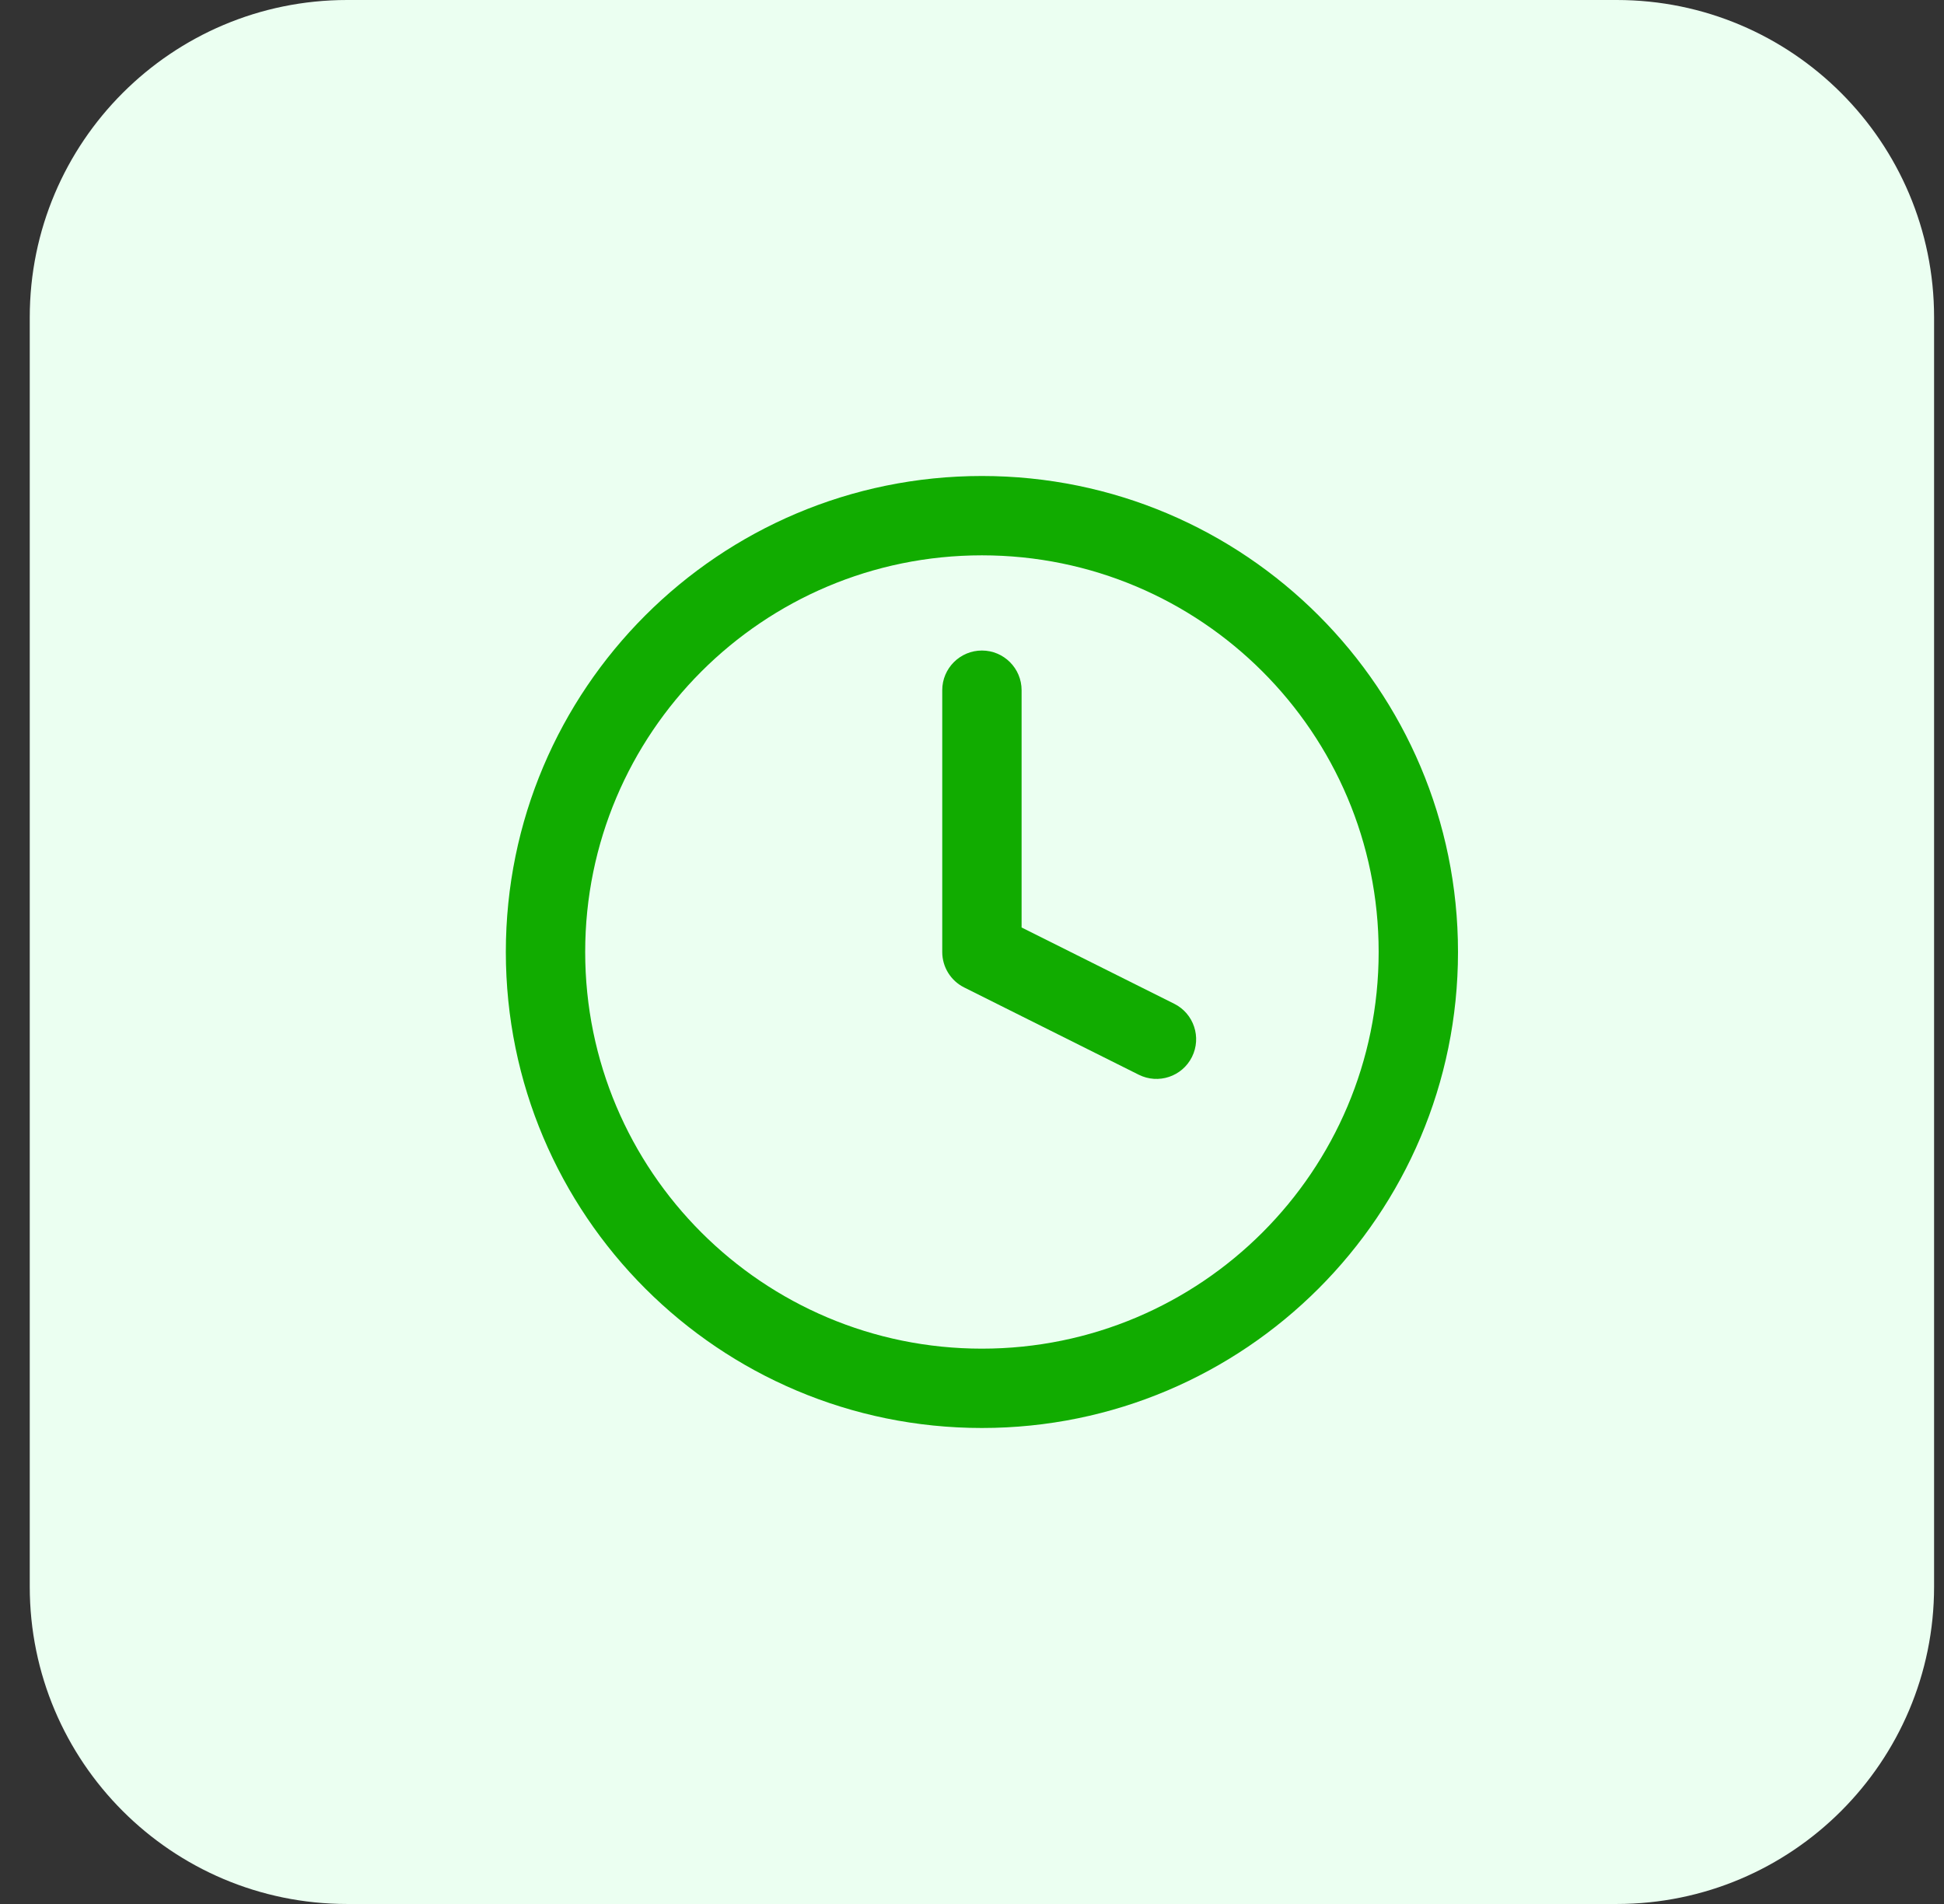 <svg width="49" height="48" viewBox="0 0 49 48" fill="none" xmlns="http://www.w3.org/2000/svg">
<rect x="0" y="0" width="49" height="48" fill="#333333" stroke="none"/>
<path d="M0.75 8C0.75 3.582 4.332 0 8.75 0H40.75C45.168 0 48.75 3.582 48.75 8V40C48.75 44.418 45.168 48 40.75 48H8.75C4.332 48 0.75 44.418 0.75 40V8Z" fill="#EBFFF1"/>
<path d="M25.75 17.4C25.75 16.848 25.302 16.4 24.75 16.4C24.198 16.4 23.75 16.848 23.75 17.4V24C23.75 24.379 23.964 24.725 24.303 24.894L28.703 27.094C29.197 27.341 29.797 27.141 30.044 26.647C30.291 26.153 30.091 25.552 29.597 25.305L25.75 23.382V17.4Z" fill="#11AC00"/>
<path fill-rule="evenodd" clip-rule="evenodd" d="M24.75 12C18.123 12 12.75 17.373 12.75 24C12.75 30.627 18.123 36 24.75 36C31.377 36 36.75 30.627 36.75 24C36.75 17.373 31.377 12 24.75 12ZM14.75 24C14.75 18.477 19.227 14 24.75 14C30.273 14 34.75 18.477 34.75 24C34.75 29.523 30.273 34 24.75 34C19.227 34 14.75 29.523 14.75 24Z" fill="#11AC00"/>
</svg>
